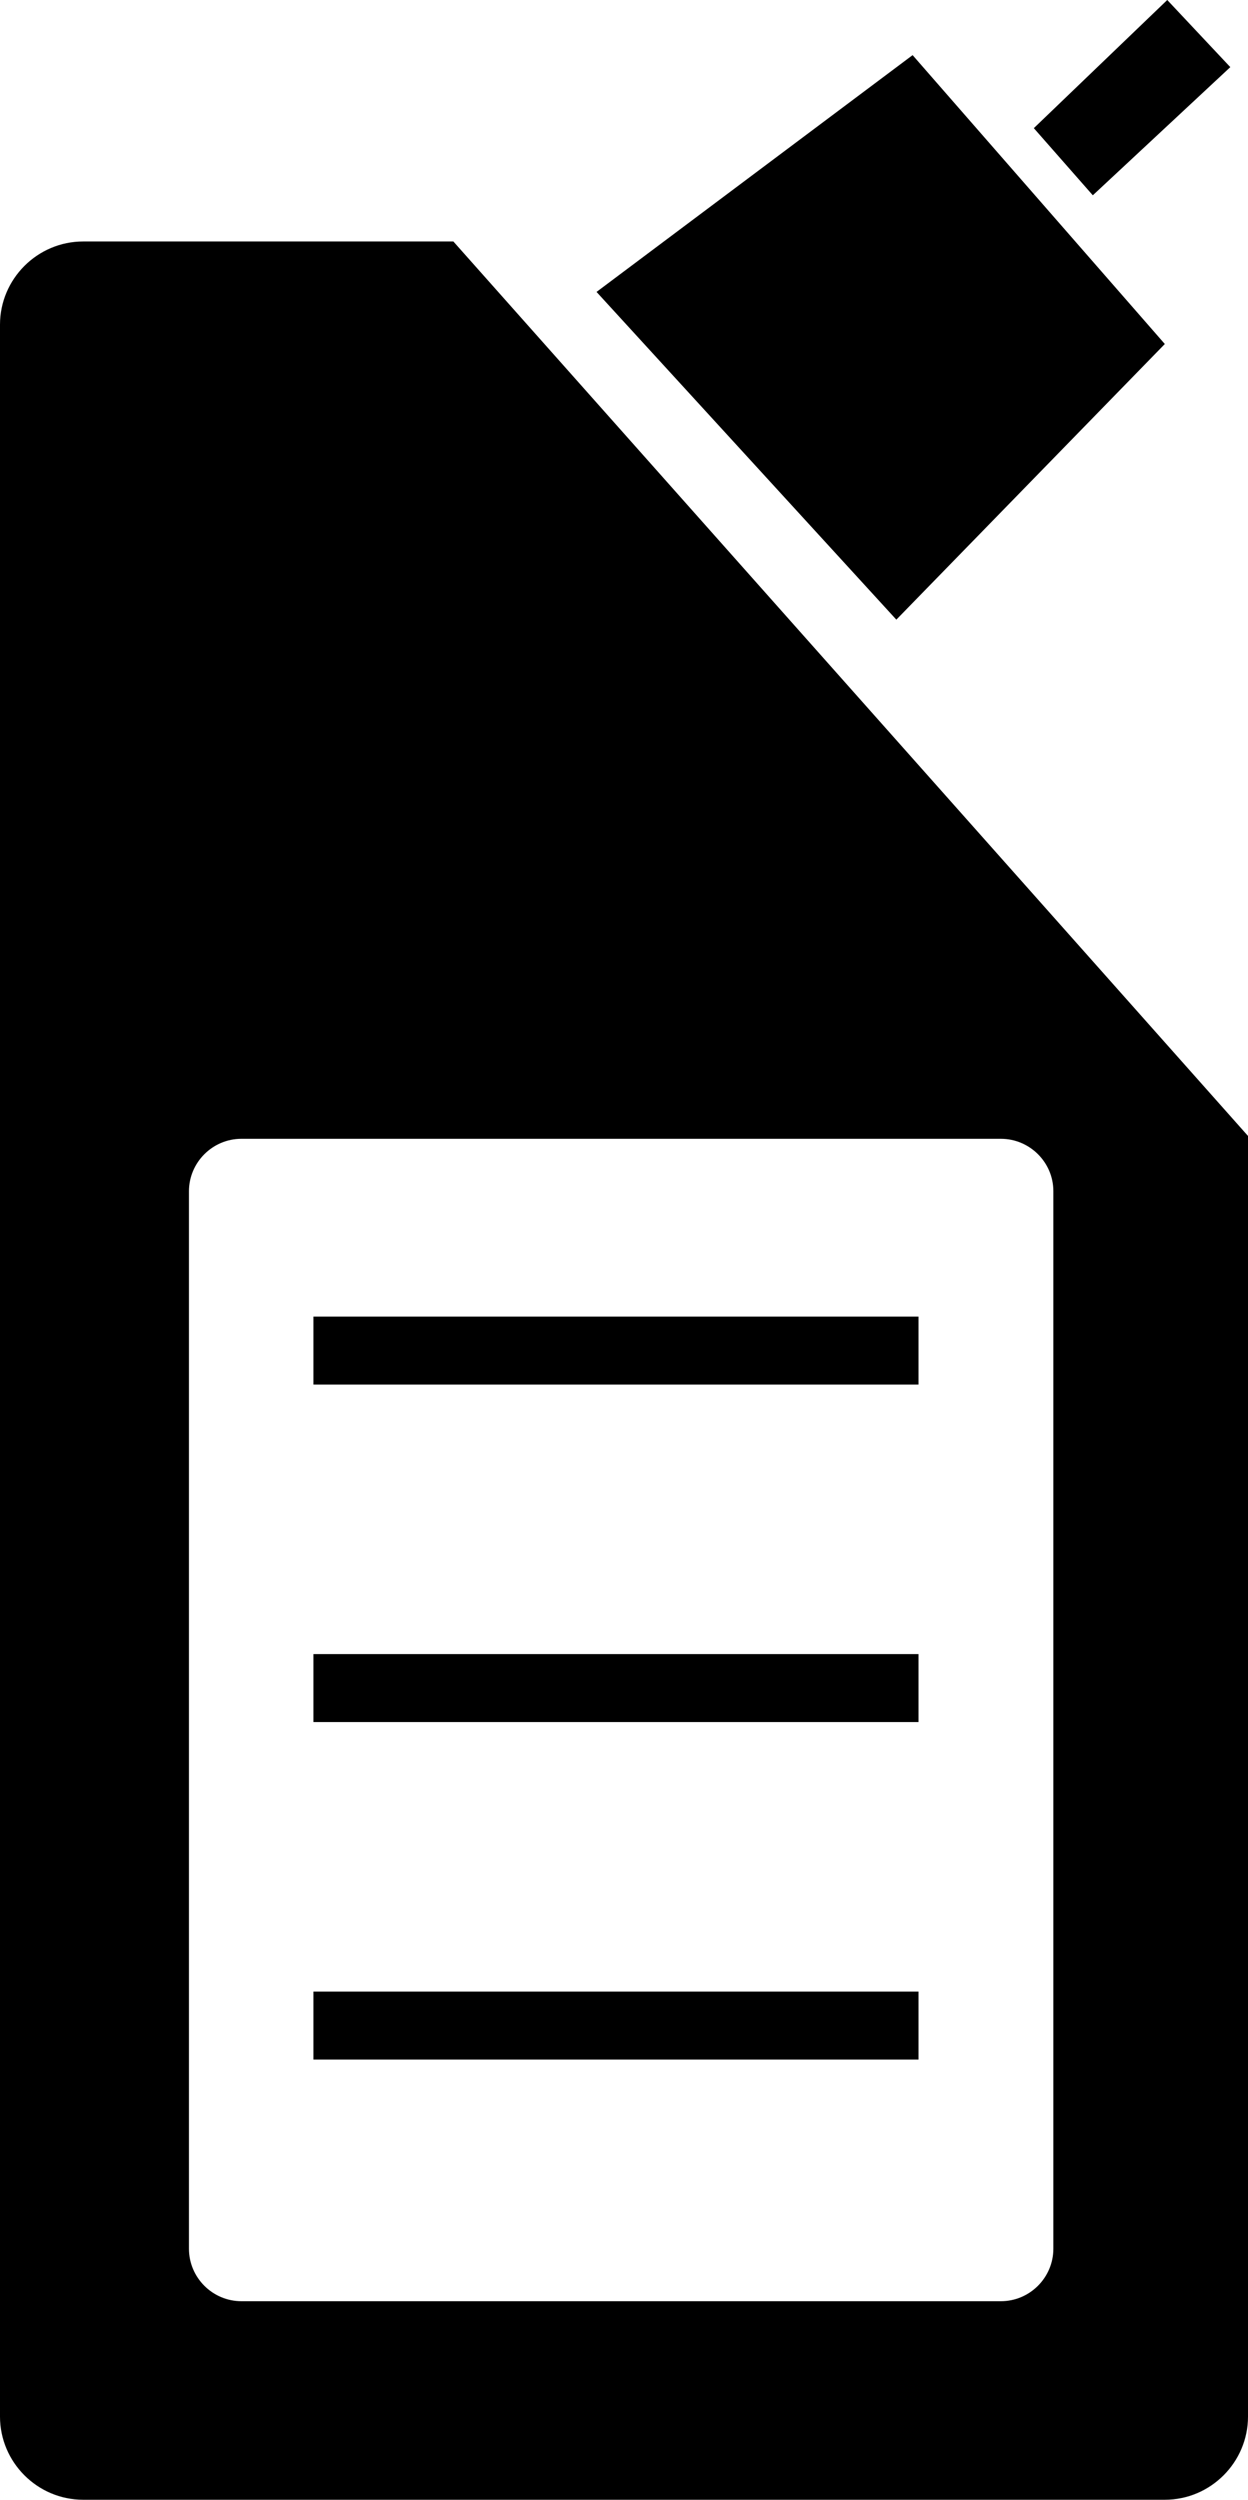 <?xml version="1.0" encoding="utf-8"?><svg version="1.1" id="Layer_1" xmlns="http://www.w3.org/2000/svg" xmlns:xlink="http://www.w3.org/1999/xlink" x="0px" y="0px" viewBox="0 0 61.36 122.88" style="enable-background:new 0 0 61.36 122.88" xml:space="preserve"><style type="text/css">.st0{fill-rule:evenodd;clip-rule:evenodd;}</style><g><path class="st0" d="M4.09,11.87h18.2l39.07,43.97v62.95c0,2.25-1.84,4.09-4.09,4.09H4.09c-2.25,0-4.09-1.84-4.09-4.09V15.96 C0,13.71,1.84,11.87,4.09,11.87L4.09,11.87z M57.39,0l-6.56,6.3l2.9,3.3l6.76-6.3L57.39,0L57.39,0z M29.33,14.35L44.87,2.71 l12.4,14.2l-13.2,13.55L29.33,14.35L29.33,14.35z M15.41,64.72h29.75v3.34H15.41V64.72L15.41,64.72z M15.41,81.31h29.75v3.34H15.41 V81.31L15.41,81.31z M15.41,97.9h29.75v3.34H15.41V97.9L15.41,97.9z M11.87,55.98h37.34c1.42,0,2.58,1.16,2.58,2.57v51.99 c0,1.42-1.16,2.58-2.58,2.58H11.87c-1.42,0-2.58-1.16-2.58-2.58V58.56C9.29,57.14,10.45,55.98,11.87,55.98L11.87,55.98z"/></g></svg>